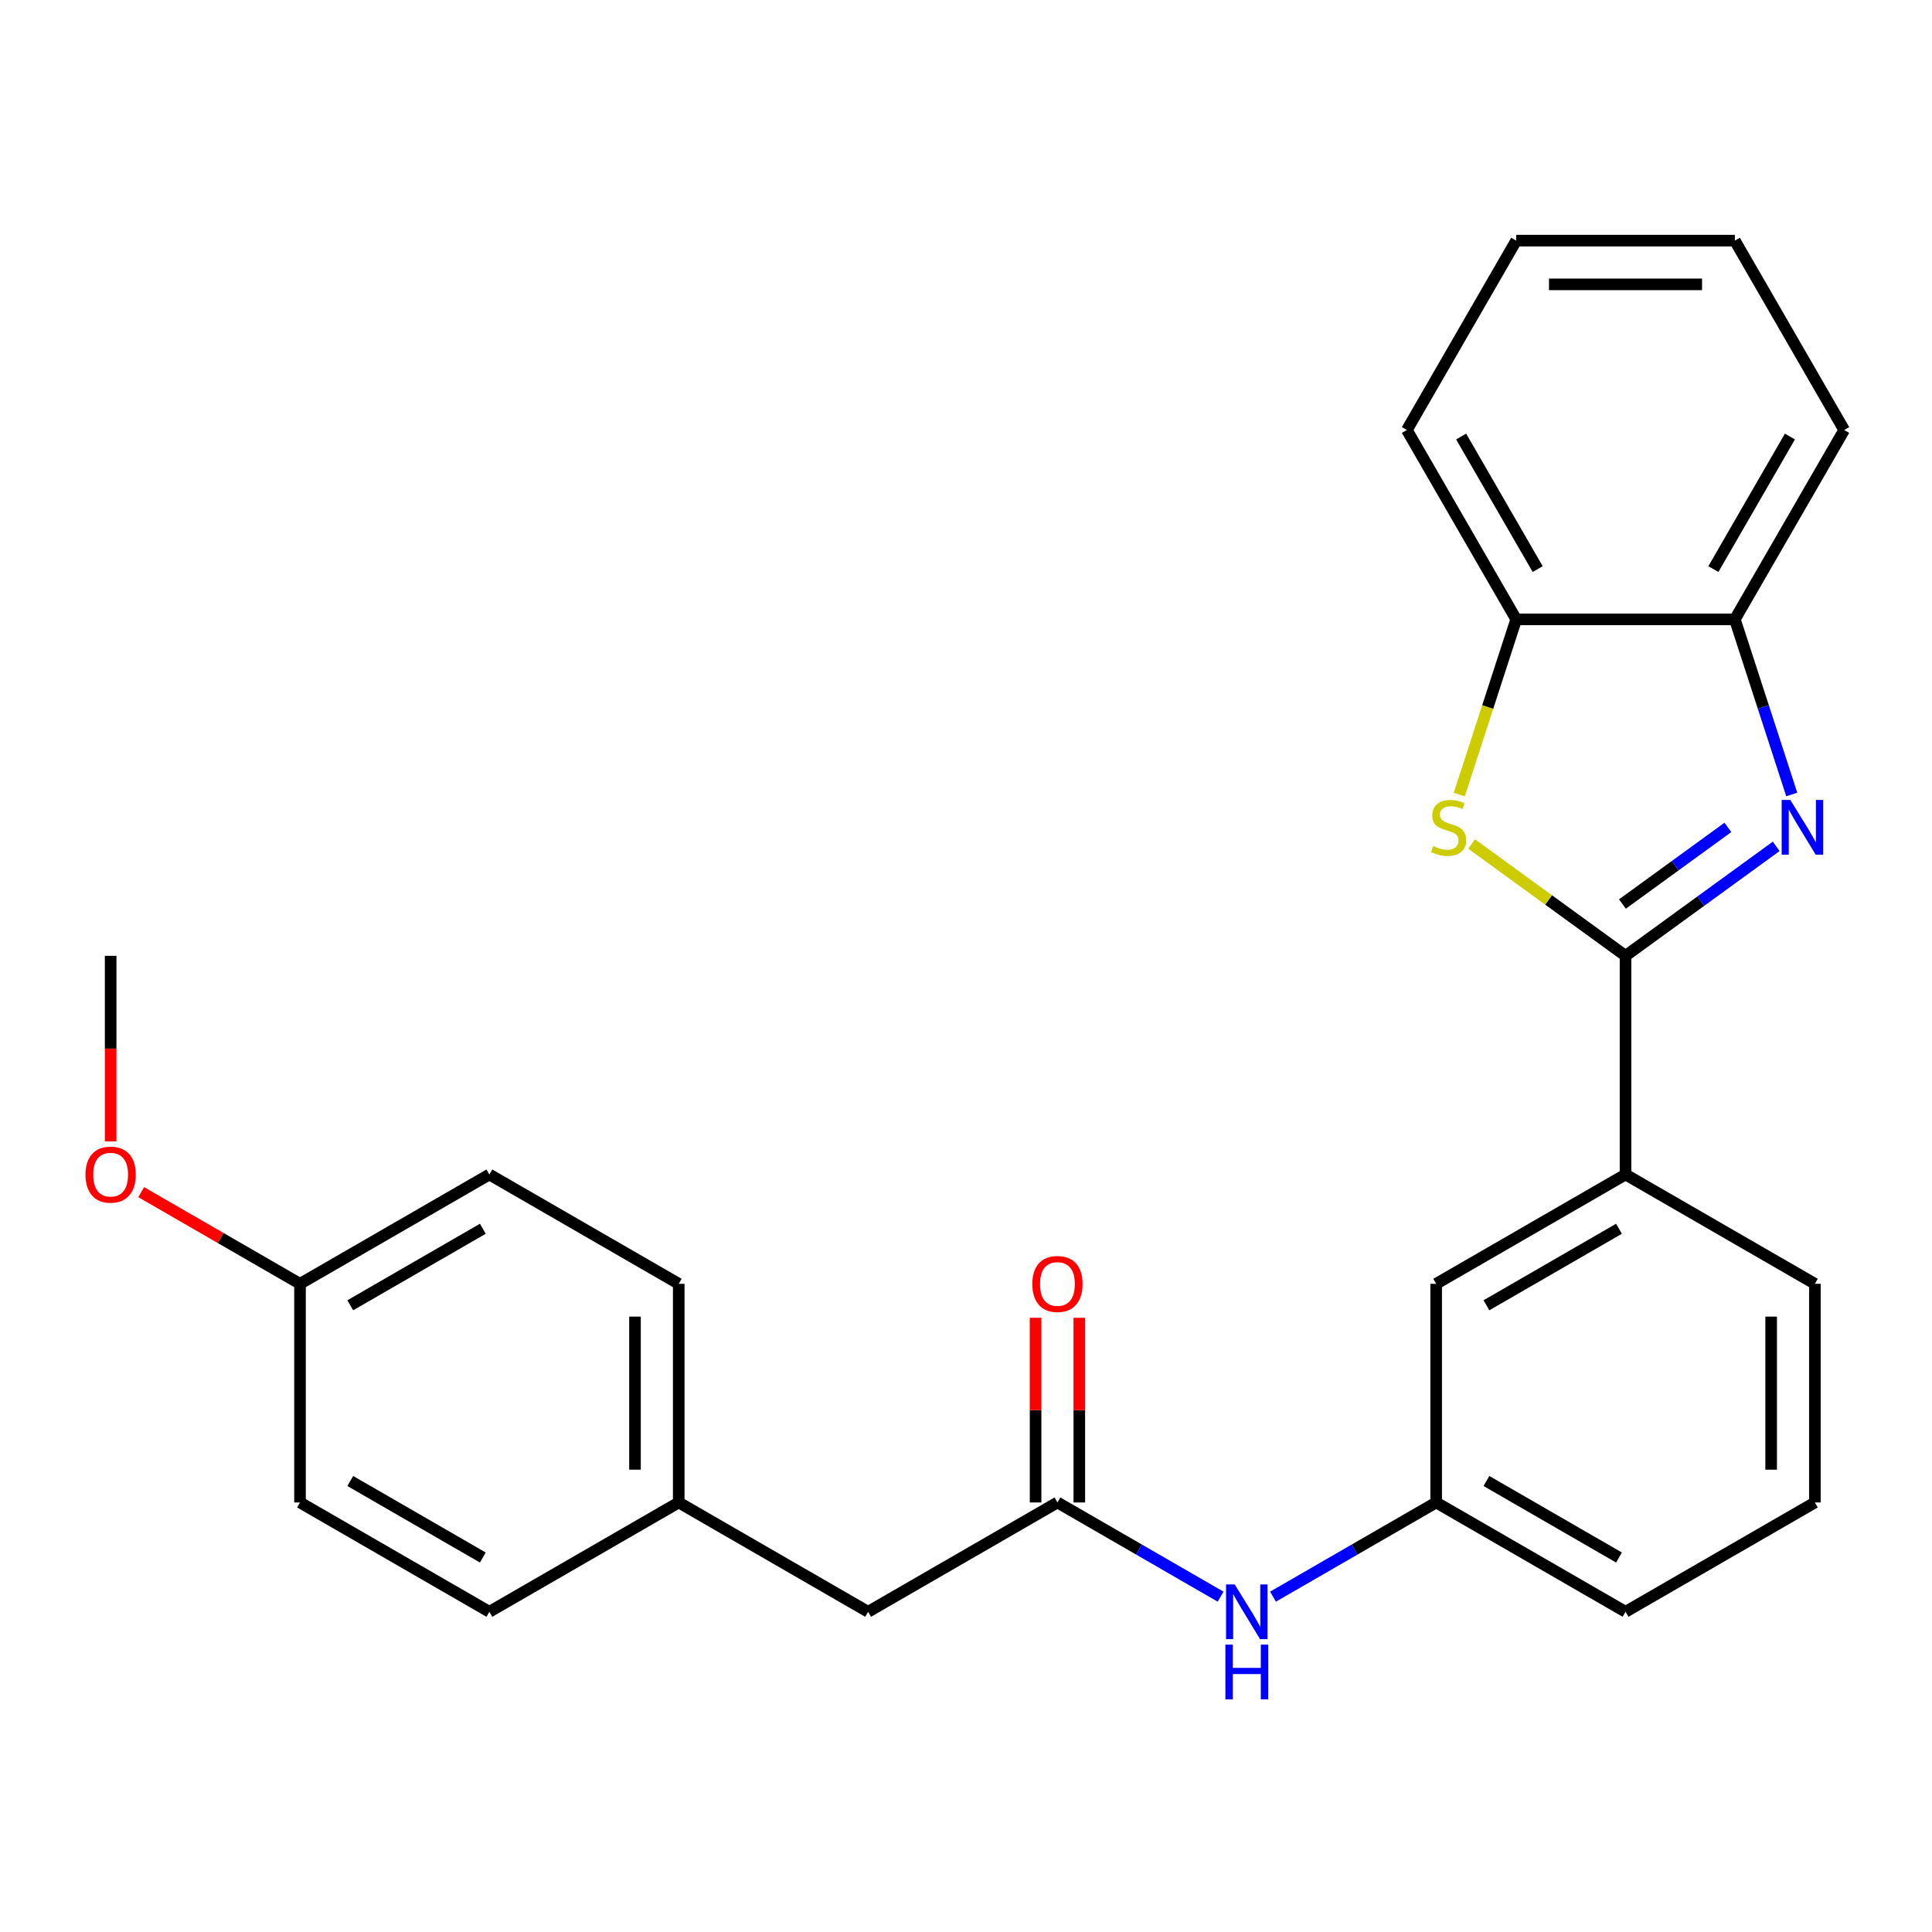 <?xml version='1.0' encoding='iso-8859-1'?>
<svg version='1.1' baseProfile='full'
              xmlns='http://www.w3.org/2000/svg'
                      xmlns:rdkit='http://www.rdkit.org/xml'
                      xmlns:xlink='http://www.w3.org/1999/xlink'
                  xml:space='preserve'
width='1000px' height='1000px' viewBox='0 0 1000 1000'>
<!-- END OF HEADER -->
<rect style='opacity:1.0;fill:#FFFFFF;stroke:none' width='1000' height='1000' x='0' y='0'> </rect>
<path class='bond-0' d='M 841.37,494.736 L 880.366,466.404' style='fill:none;fill-rule:evenodd;stroke:#000000;stroke-width:6px;stroke-linecap:butt;stroke-linejoin:miter;stroke-opacity:1' />
<path class='bond-0' d='M 880.366,466.404 L 919.362,438.072' style='fill:none;fill-rule:evenodd;stroke:#0000FF;stroke-width:6px;stroke-linecap:butt;stroke-linejoin:miter;stroke-opacity:1' />
<path class='bond-0' d='M 839.765,467.925 L 867.061,448.092' style='fill:none;fill-rule:evenodd;stroke:#000000;stroke-width:6px;stroke-linecap:butt;stroke-linejoin:miter;stroke-opacity:1' />
<path class='bond-0' d='M 867.061,448.092 L 894.358,428.26' style='fill:none;fill-rule:evenodd;stroke:#0000FF;stroke-width:6px;stroke-linecap:butt;stroke-linejoin:miter;stroke-opacity:1' />
<path class='bond-1' d='M 841.37,494.736 L 801.545,465.801' style='fill:none;fill-rule:evenodd;stroke:#000000;stroke-width:6px;stroke-linecap:butt;stroke-linejoin:miter;stroke-opacity:1' />
<path class='bond-1' d='M 801.545,465.801 L 761.719,436.866' style='fill:none;fill-rule:evenodd;stroke:#CCCC00;stroke-width:6px;stroke-linecap:butt;stroke-linejoin:miter;stroke-opacity:1' />
<path class='bond-5' d='M 841.37,494.736 L 841.37,607.911' style='fill:none;fill-rule:evenodd;stroke:#000000;stroke-width:6px;stroke-linecap:butt;stroke-linejoin:miter;stroke-opacity:1' />
<path class='bond-2' d='M 927.411,411.224 L 912.684,365.901' style='fill:none;fill-rule:evenodd;stroke:#0000FF;stroke-width:6px;stroke-linecap:butt;stroke-linejoin:miter;stroke-opacity:1' />
<path class='bond-2' d='M 912.684,365.901 L 897.958,320.578' style='fill:none;fill-rule:evenodd;stroke:#000000;stroke-width:6px;stroke-linecap:butt;stroke-linejoin:miter;stroke-opacity:1' />
<path class='bond-3' d='M 755.317,411.264 L 770.05,365.921' style='fill:none;fill-rule:evenodd;stroke:#CCCC00;stroke-width:6px;stroke-linecap:butt;stroke-linejoin:miter;stroke-opacity:1' />
<path class='bond-3' d='M 770.05,365.921 L 784.783,320.578' style='fill:none;fill-rule:evenodd;stroke:#000000;stroke-width:6px;stroke-linecap:butt;stroke-linejoin:miter;stroke-opacity:1' />
<path class='bond-20' d='M 897.958,320.578 L 954.545,222.565' style='fill:none;fill-rule:evenodd;stroke:#000000;stroke-width:6px;stroke-linecap:butt;stroke-linejoin:miter;stroke-opacity:1' />
<path class='bond-20' d='M 886.844,294.558 L 926.455,225.95' style='fill:none;fill-rule:evenodd;stroke:#000000;stroke-width:6px;stroke-linecap:butt;stroke-linejoin:miter;stroke-opacity:1' />
<path class='bond-26' d='M 897.958,320.578 L 784.783,320.578' style='fill:none;fill-rule:evenodd;stroke:#000000;stroke-width:6px;stroke-linecap:butt;stroke-linejoin:miter;stroke-opacity:1' />
<path class='bond-21' d='M 784.783,320.578 L 728.195,222.565' style='fill:none;fill-rule:evenodd;stroke:#000000;stroke-width:6px;stroke-linecap:butt;stroke-linejoin:miter;stroke-opacity:1' />
<path class='bond-21' d='M 795.897,294.558 L 756.286,225.95' style='fill:none;fill-rule:evenodd;stroke:#000000;stroke-width:6px;stroke-linecap:butt;stroke-linejoin:miter;stroke-opacity:1' />
<path class='bond-4' d='M 547.333,777.674 L 589.555,802.05' style='fill:none;fill-rule:evenodd;stroke:#000000;stroke-width:6px;stroke-linecap:butt;stroke-linejoin:miter;stroke-opacity:1' />
<path class='bond-4' d='M 589.555,802.05 L 631.776,826.427' style='fill:none;fill-rule:evenodd;stroke:#0000FF;stroke-width:6px;stroke-linecap:butt;stroke-linejoin:miter;stroke-opacity:1' />
<path class='bond-9' d='M 558.651,777.674 L 558.651,729.881' style='fill:none;fill-rule:evenodd;stroke:#000000;stroke-width:6px;stroke-linecap:butt;stroke-linejoin:miter;stroke-opacity:1' />
<path class='bond-9' d='M 558.651,729.881 L 558.651,682.088' style='fill:none;fill-rule:evenodd;stroke:#FF0000;stroke-width:6px;stroke-linecap:butt;stroke-linejoin:miter;stroke-opacity:1' />
<path class='bond-9' d='M 536.016,777.674 L 536.016,729.881' style='fill:none;fill-rule:evenodd;stroke:#000000;stroke-width:6px;stroke-linecap:butt;stroke-linejoin:miter;stroke-opacity:1' />
<path class='bond-9' d='M 536.016,729.881 L 536.016,682.088' style='fill:none;fill-rule:evenodd;stroke:#FF0000;stroke-width:6px;stroke-linecap:butt;stroke-linejoin:miter;stroke-opacity:1' />
<path class='bond-10' d='M 547.333,777.674 L 449.321,834.261' style='fill:none;fill-rule:evenodd;stroke:#000000;stroke-width:6px;stroke-linecap:butt;stroke-linejoin:miter;stroke-opacity:1' />
<path class='bond-7' d='M 841.37,607.911 L 743.358,664.499' style='fill:none;fill-rule:evenodd;stroke:#000000;stroke-width:6px;stroke-linecap:butt;stroke-linejoin:miter;stroke-opacity:1' />
<path class='bond-7' d='M 837.986,636.002 L 769.377,675.613' style='fill:none;fill-rule:evenodd;stroke:#000000;stroke-width:6px;stroke-linecap:butt;stroke-linejoin:miter;stroke-opacity:1' />
<path class='bond-18' d='M 841.37,607.911 L 939.383,664.499' style='fill:none;fill-rule:evenodd;stroke:#000000;stroke-width:6px;stroke-linecap:butt;stroke-linejoin:miter;stroke-opacity:1' />
<path class='bond-6' d='M 658.915,826.427 L 701.136,802.05' style='fill:none;fill-rule:evenodd;stroke:#0000FF;stroke-width:6px;stroke-linecap:butt;stroke-linejoin:miter;stroke-opacity:1' />
<path class='bond-6' d='M 701.136,802.05 L 743.358,777.674' style='fill:none;fill-rule:evenodd;stroke:#000000;stroke-width:6px;stroke-linecap:butt;stroke-linejoin:miter;stroke-opacity:1' />
<path class='bond-8' d='M 743.358,664.499 L 743.358,777.674' style='fill:none;fill-rule:evenodd;stroke:#000000;stroke-width:6px;stroke-linecap:butt;stroke-linejoin:miter;stroke-opacity:1' />
<path class='bond-27' d='M 743.358,777.674 L 841.37,834.261' style='fill:none;fill-rule:evenodd;stroke:#000000;stroke-width:6px;stroke-linecap:butt;stroke-linejoin:miter;stroke-opacity:1' />
<path class='bond-27' d='M 769.377,766.559 L 837.986,806.171' style='fill:none;fill-rule:evenodd;stroke:#000000;stroke-width:6px;stroke-linecap:butt;stroke-linejoin:miter;stroke-opacity:1' />
<path class='bond-11' d='M 449.321,834.261 L 351.308,777.674' style='fill:none;fill-rule:evenodd;stroke:#000000;stroke-width:6px;stroke-linecap:butt;stroke-linejoin:miter;stroke-opacity:1' />
<path class='bond-13' d='M 351.308,777.674 L 253.296,834.261' style='fill:none;fill-rule:evenodd;stroke:#000000;stroke-width:6px;stroke-linecap:butt;stroke-linejoin:miter;stroke-opacity:1' />
<path class='bond-14' d='M 351.308,777.674 L 351.308,664.499' style='fill:none;fill-rule:evenodd;stroke:#000000;stroke-width:6px;stroke-linecap:butt;stroke-linejoin:miter;stroke-opacity:1' />
<path class='bond-14' d='M 328.673,760.698 L 328.673,681.475' style='fill:none;fill-rule:evenodd;stroke:#000000;stroke-width:6px;stroke-linecap:butt;stroke-linejoin:miter;stroke-opacity:1' />
<path class='bond-12' d='M 155.283,664.499 L 253.296,607.911' style='fill:none;fill-rule:evenodd;stroke:#000000;stroke-width:6px;stroke-linecap:butt;stroke-linejoin:miter;stroke-opacity:1' />
<path class='bond-12' d='M 181.303,675.613 L 249.911,636.002' style='fill:none;fill-rule:evenodd;stroke:#000000;stroke-width:6px;stroke-linecap:butt;stroke-linejoin:miter;stroke-opacity:1' />
<path class='bond-17' d='M 155.283,664.499 L 114.192,640.775' style='fill:none;fill-rule:evenodd;stroke:#000000;stroke-width:6px;stroke-linecap:butt;stroke-linejoin:miter;stroke-opacity:1' />
<path class='bond-17' d='M 114.192,640.775 L 73.1,617.05' style='fill:none;fill-rule:evenodd;stroke:#FF0000;stroke-width:6px;stroke-linecap:butt;stroke-linejoin:miter;stroke-opacity:1' />
<path class='bond-29' d='M 155.283,664.499 L 155.283,777.674' style='fill:none;fill-rule:evenodd;stroke:#000000;stroke-width:6px;stroke-linecap:butt;stroke-linejoin:miter;stroke-opacity:1' />
<path class='bond-16' d='M 253.296,834.261 L 155.283,777.674' style='fill:none;fill-rule:evenodd;stroke:#000000;stroke-width:6px;stroke-linecap:butt;stroke-linejoin:miter;stroke-opacity:1' />
<path class='bond-16' d='M 249.911,806.171 L 181.303,766.559' style='fill:none;fill-rule:evenodd;stroke:#000000;stroke-width:6px;stroke-linecap:butt;stroke-linejoin:miter;stroke-opacity:1' />
<path class='bond-15' d='M 351.308,664.499 L 253.296,607.911' style='fill:none;fill-rule:evenodd;stroke:#000000;stroke-width:6px;stroke-linecap:butt;stroke-linejoin:miter;stroke-opacity:1' />
<path class='bond-23' d='M 57.271,590.762 L 57.271,542.749' style='fill:none;fill-rule:evenodd;stroke:#FF0000;stroke-width:6px;stroke-linecap:butt;stroke-linejoin:miter;stroke-opacity:1' />
<path class='bond-23' d='M 57.271,542.749 L 57.271,494.736' style='fill:none;fill-rule:evenodd;stroke:#000000;stroke-width:6px;stroke-linecap:butt;stroke-linejoin:miter;stroke-opacity:1' />
<path class='bond-19' d='M 939.383,664.499 L 939.383,777.674' style='fill:none;fill-rule:evenodd;stroke:#000000;stroke-width:6px;stroke-linecap:butt;stroke-linejoin:miter;stroke-opacity:1' />
<path class='bond-19' d='M 916.748,681.475 L 916.748,760.698' style='fill:none;fill-rule:evenodd;stroke:#000000;stroke-width:6px;stroke-linecap:butt;stroke-linejoin:miter;stroke-opacity:1' />
<path class='bond-22' d='M 939.383,777.674 L 841.37,834.261' style='fill:none;fill-rule:evenodd;stroke:#000000;stroke-width:6px;stroke-linecap:butt;stroke-linejoin:miter;stroke-opacity:1' />
<path class='bond-25' d='M 954.545,222.565 L 897.958,124.553' style='fill:none;fill-rule:evenodd;stroke:#000000;stroke-width:6px;stroke-linecap:butt;stroke-linejoin:miter;stroke-opacity:1' />
<path class='bond-24' d='M 728.195,222.565 L 784.783,124.553' style='fill:none;fill-rule:evenodd;stroke:#000000;stroke-width:6px;stroke-linecap:butt;stroke-linejoin:miter;stroke-opacity:1' />
<path class='bond-28' d='M 784.783,124.553 L 897.958,124.553' style='fill:none;fill-rule:evenodd;stroke:#000000;stroke-width:6px;stroke-linecap:butt;stroke-linejoin:miter;stroke-opacity:1' />
<path class='bond-28' d='M 801.759,147.188 L 880.982,147.188' style='fill:none;fill-rule:evenodd;stroke:#000000;stroke-width:6px;stroke-linecap:butt;stroke-linejoin:miter;stroke-opacity:1' />
<path  class='atom-1' d='M 926.671 414.054
L 935.951 429.054
Q 936.871 430.534, 938.351 433.214
Q 939.831 435.894, 939.911 436.054
L 939.911 414.054
L 943.671 414.054
L 943.671 442.374
L 939.791 442.374
L 929.831 425.974
Q 928.671 424.054, 927.431 421.854
Q 926.231 419.654, 925.871 418.974
L 925.871 442.374
L 922.191 442.374
L 922.191 414.054
L 926.671 414.054
' fill='#0000FF'/>
<path  class='atom-2' d='M 741.81 437.934
Q 742.13 438.054, 743.45 438.614
Q 744.77 439.174, 746.21 439.534
Q 747.69 439.854, 749.13 439.854
Q 751.81 439.854, 753.37 438.574
Q 754.93 437.254, 754.93 434.974
Q 754.93 433.414, 754.13 432.454
Q 753.37 431.494, 752.17 430.974
Q 750.97 430.454, 748.97 429.854
Q 746.45 429.094, 744.93 428.374
Q 743.45 427.654, 742.37 426.134
Q 741.33 424.614, 741.33 422.054
Q 741.33 418.494, 743.73 416.294
Q 746.17 414.094, 750.97 414.094
Q 754.25 414.094, 757.97 415.654
L 757.05 418.734
Q 753.65 417.334, 751.09 417.334
Q 748.33 417.334, 746.81 418.494
Q 745.29 419.614, 745.33 421.574
Q 745.33 423.094, 746.09 424.014
Q 746.89 424.934, 748.01 425.454
Q 749.17 425.974, 751.09 426.574
Q 753.65 427.374, 755.17 428.174
Q 756.69 428.974, 757.77 430.614
Q 758.89 432.214, 758.89 434.974
Q 758.89 438.894, 756.25 441.014
Q 753.65 443.094, 749.29 443.094
Q 746.77 443.094, 744.85 442.534
Q 742.97 442.014, 740.73 441.094
L 741.81 437.934
' fill='#CCCC00'/>
<path  class='atom-7' d='M 639.086 820.101
L 648.366 835.101
Q 649.286 836.581, 650.766 839.261
Q 652.246 841.941, 652.326 842.101
L 652.326 820.101
L 656.086 820.101
L 656.086 848.421
L 652.206 848.421
L 642.246 832.021
Q 641.086 830.101, 639.846 827.901
Q 638.646 825.701, 638.286 825.021
L 638.286 848.421
L 634.606 848.421
L 634.606 820.101
L 639.086 820.101
' fill='#0000FF'/>
<path  class='atom-7' d='M 634.266 851.253
L 638.106 851.253
L 638.106 863.293
L 652.586 863.293
L 652.586 851.253
L 656.426 851.253
L 656.426 879.573
L 652.586 879.573
L 652.586 866.493
L 638.106 866.493
L 638.106 879.573
L 634.266 879.573
L 634.266 851.253
' fill='#0000FF'/>
<path  class='atom-10' d='M 534.333 664.579
Q 534.333 657.779, 537.693 653.979
Q 541.053 650.179, 547.333 650.179
Q 553.613 650.179, 556.973 653.979
Q 560.333 657.779, 560.333 664.579
Q 560.333 671.459, 556.933 675.379
Q 553.533 679.259, 547.333 679.259
Q 541.093 679.259, 537.693 675.379
Q 534.333 671.499, 534.333 664.579
M 547.333 676.059
Q 551.653 676.059, 553.973 673.179
Q 556.333 670.259, 556.333 664.579
Q 556.333 659.019, 553.973 656.219
Q 551.653 653.379, 547.333 653.379
Q 543.013 653.379, 540.653 656.179
Q 538.333 658.979, 538.333 664.579
Q 538.333 670.299, 540.653 673.179
Q 543.013 676.059, 547.333 676.059
' fill='#FF0000'/>
<path  class='atom-18' d='M 44.271 607.991
Q 44.271 601.191, 47.631 597.391
Q 50.991 593.591, 57.271 593.591
Q 63.551 593.591, 66.911 597.391
Q 70.271 601.191, 70.271 607.991
Q 70.271 614.871, 66.871 618.791
Q 63.471 622.671, 57.271 622.671
Q 51.031 622.671, 47.631 618.791
Q 44.271 614.911, 44.271 607.991
M 57.271 619.471
Q 61.591 619.471, 63.911 616.591
Q 66.271 613.671, 66.271 607.991
Q 66.271 602.431, 63.911 599.631
Q 61.591 596.791, 57.271 596.791
Q 52.951 596.791, 50.591 599.591
Q 48.271 602.391, 48.271 607.991
Q 48.271 613.711, 50.591 616.591
Q 52.951 619.471, 57.271 619.471
' fill='#FF0000'/>
</svg>
